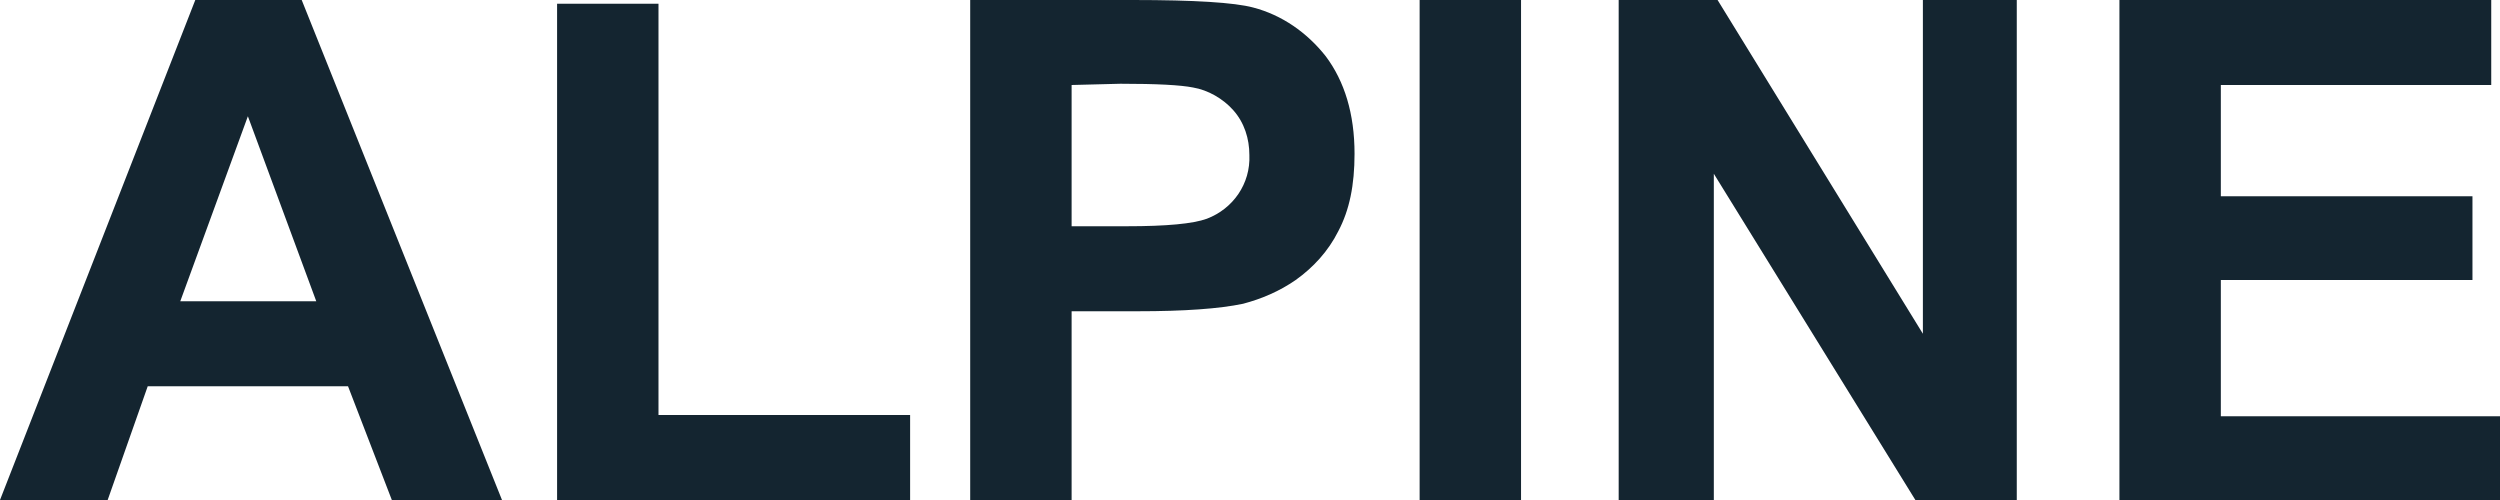 <svg width="200" height="40" viewBox="0 0 200 40" fill="none" xmlns="http://www.w3.org/2000/svg">
<g clip-path="url(#clip0_248_1914)">
<path d="M40.16 40H31.347L27.842 30.9H11.818L8.613 40H0L15.623 0H24.136L40.16 40ZM25.338 24.2L19.83 9.3L14.422 24.1H25.338V24.2ZM44.567 40V0.3H52.679V33.2H72.809V40H44.567ZM77.616 40V0H90.636C95.543 0 98.748 0.2 100.25 0.6C102.554 1.2 104.557 2.6 106.059 4.5C107.561 6.5 108.363 9.1 108.363 12.3C108.363 14.8 107.962 16.8 107.061 18.5C106.259 20.1 105.058 21.4 103.655 22.4C102.354 23.3 100.951 23.9 99.449 24.3C97.546 24.7 94.742 24.9 91.037 24.9H85.729V40H77.616ZM85.729 6.8V18.1H90.135C93.34 18.1 95.443 17.9 96.545 17.5C98.648 16.7 100.05 14.7 99.95 12.4C99.95 11.1 99.549 9.8 98.648 8.8C97.847 7.9 96.645 7.2 95.443 7C94.442 6.8 92.539 6.7 89.635 6.7L85.729 6.8ZM113.57 40V0H121.683V40H113.57ZM129.494 40V0H137.406L153.831 26.7V0H161.342V40H153.23L137.106 13.9V40H129.494ZM169.554 40V0H199.299V6.8H177.667V15.7H197.797V22.4H177.667V33.3H200V40H169.554Z" fill="#142530"/>
</g>
<defs>
<clipPath id="clip0_248_1914">
<rect width="200" height="40" fill="white"/>
</clipPath>
</defs>
</svg>
